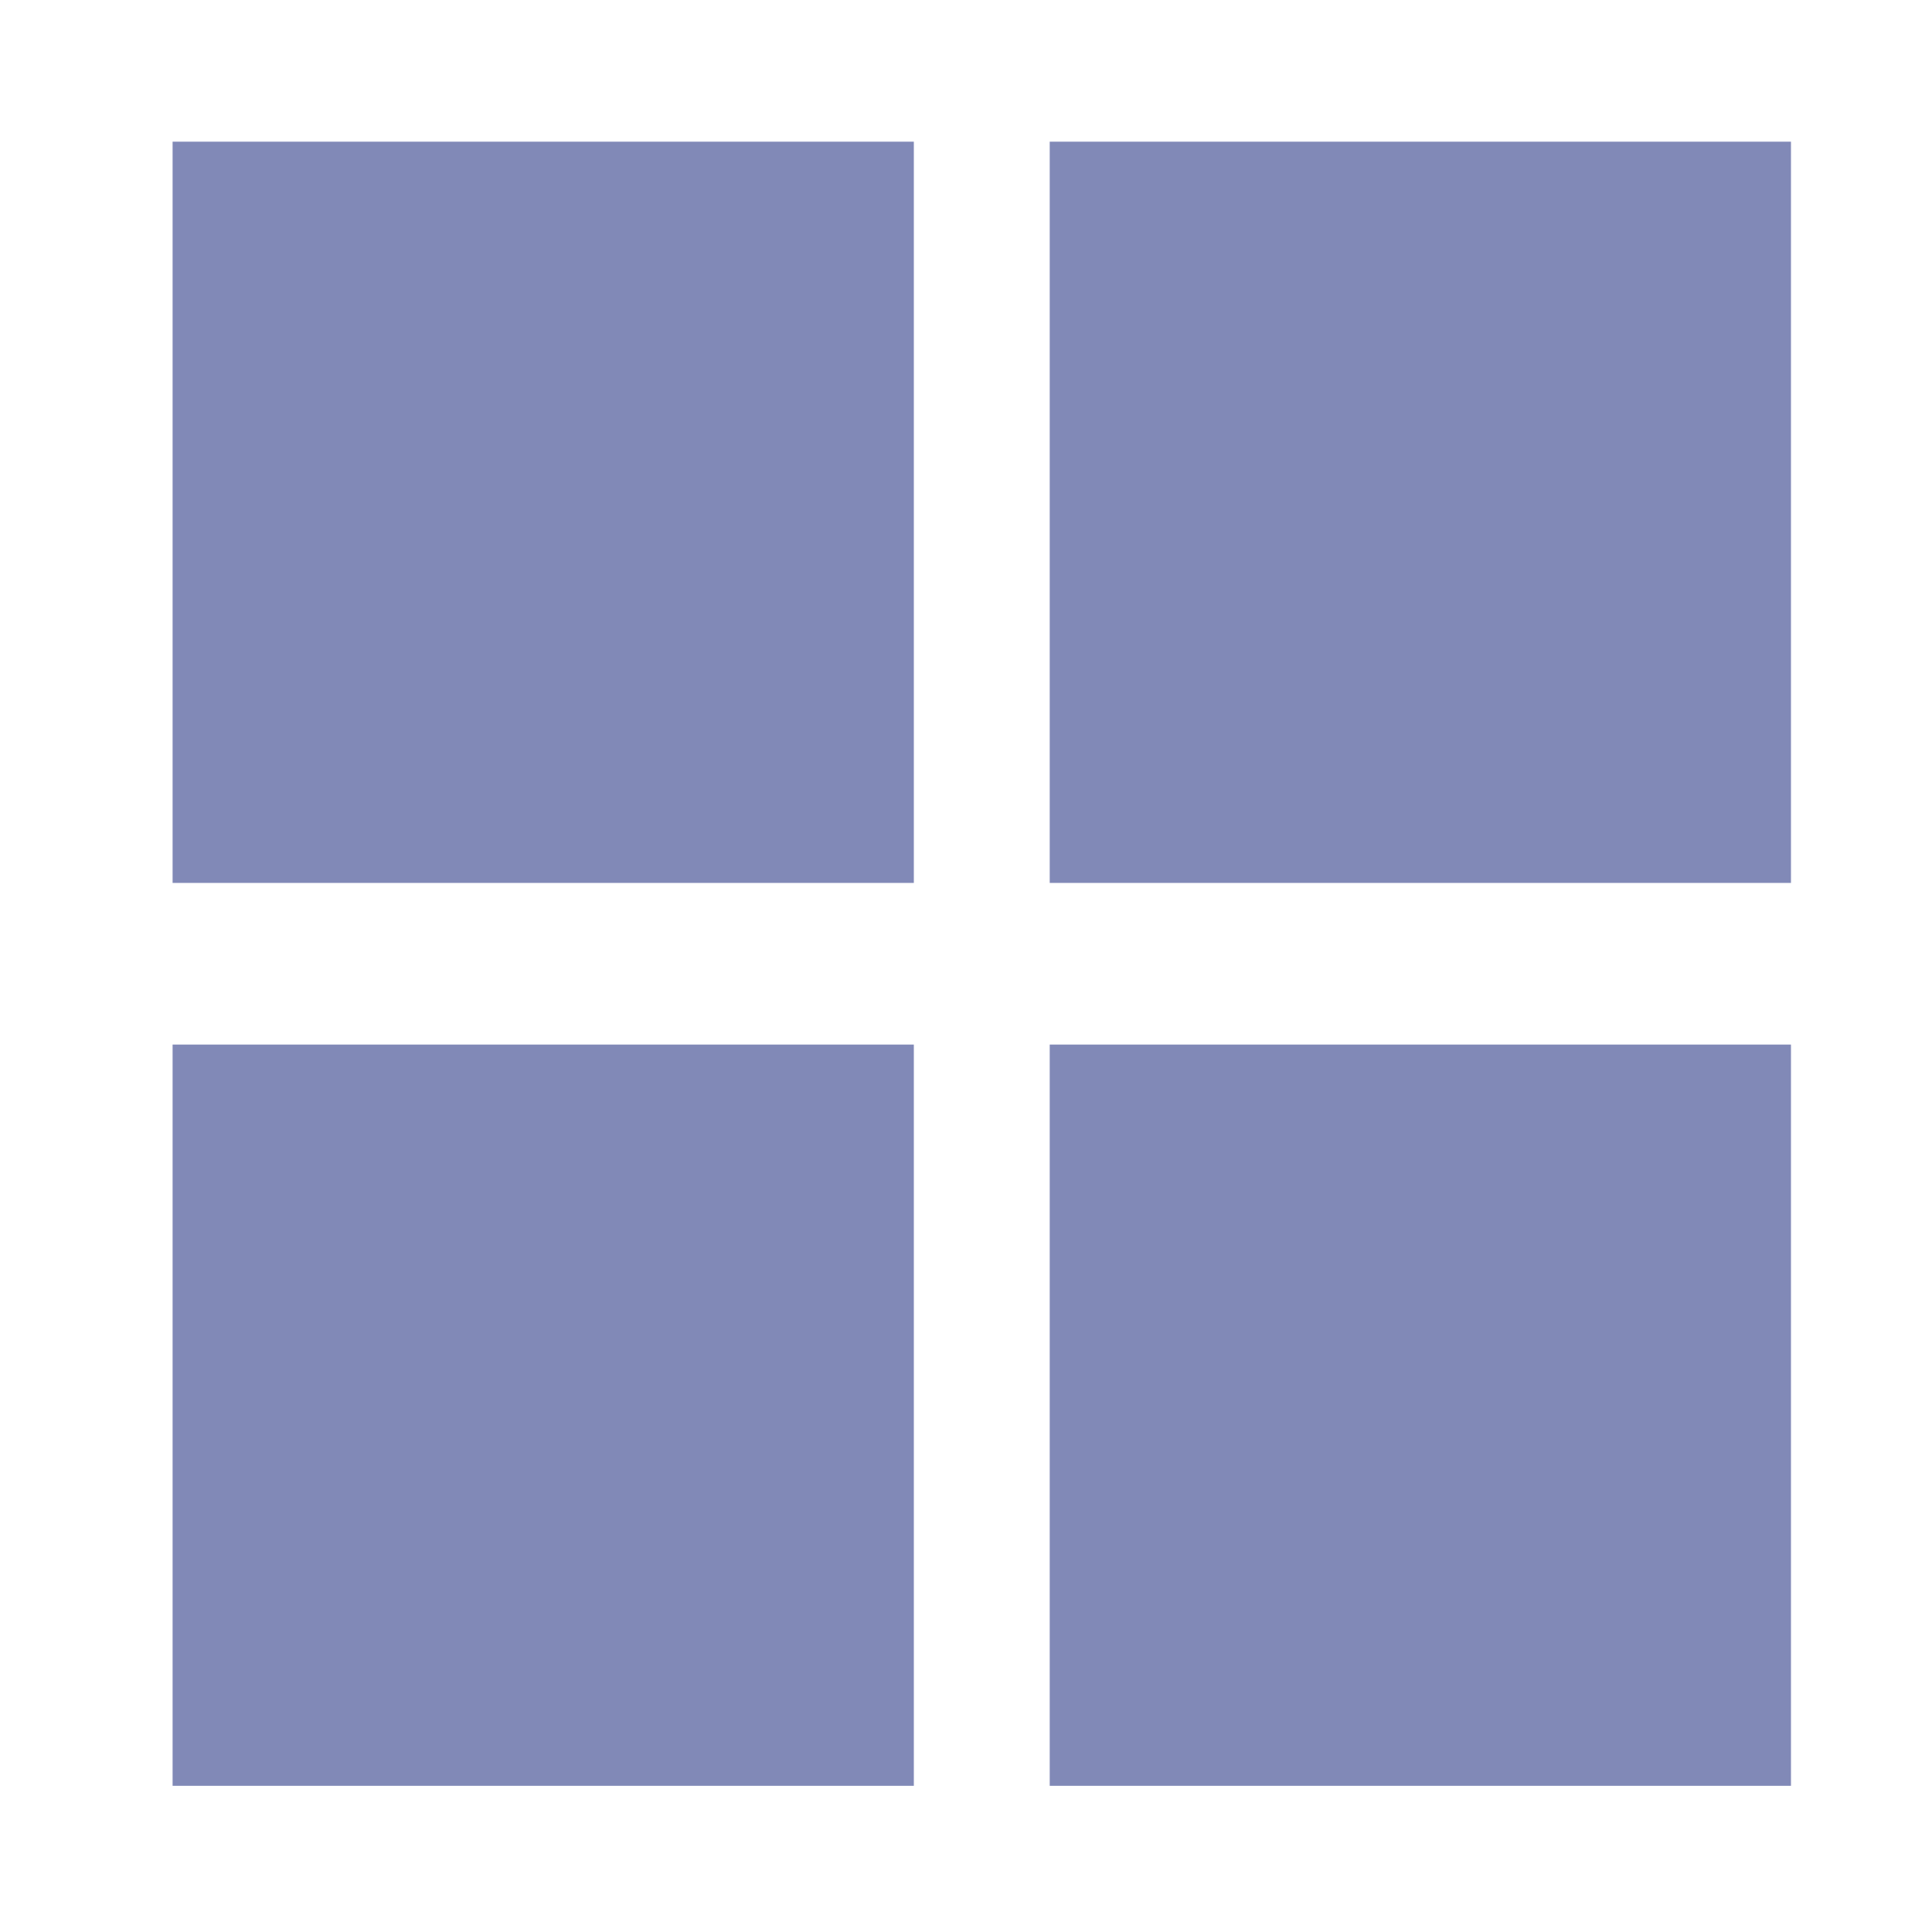 <?xml version="1.0" encoding="utf-8"?>
<!-- Generator: Adobe Illustrator 25.4.1, SVG Export Plug-In . SVG Version: 6.00 Build 0)  -->
<svg version="1.1" id="Layer_1" xmlns="http://www.w3.org/2000/svg" xmlns:xlink="http://www.w3.org/1999/xlink" x="0px" y="0px"
	 viewBox="0 0 300 300" style="enable-background:new 0 0 300 300;" xml:space="preserve">
<style type="text/css">
	.st0{fill:#8189B7;}
</style>
<rect x="26.8" y="22" class="st0" width="115.1" height="115.1"/>
<rect x="26.8" y="162.2" class="st0" width="115.1" height="115.1"/>
<rect x="163" y="22" class="st0" width="115.1" height="115.1"/>
<rect x="163" y="162.2" class="st0" width="115.1" height="115.1"/>
</svg>
